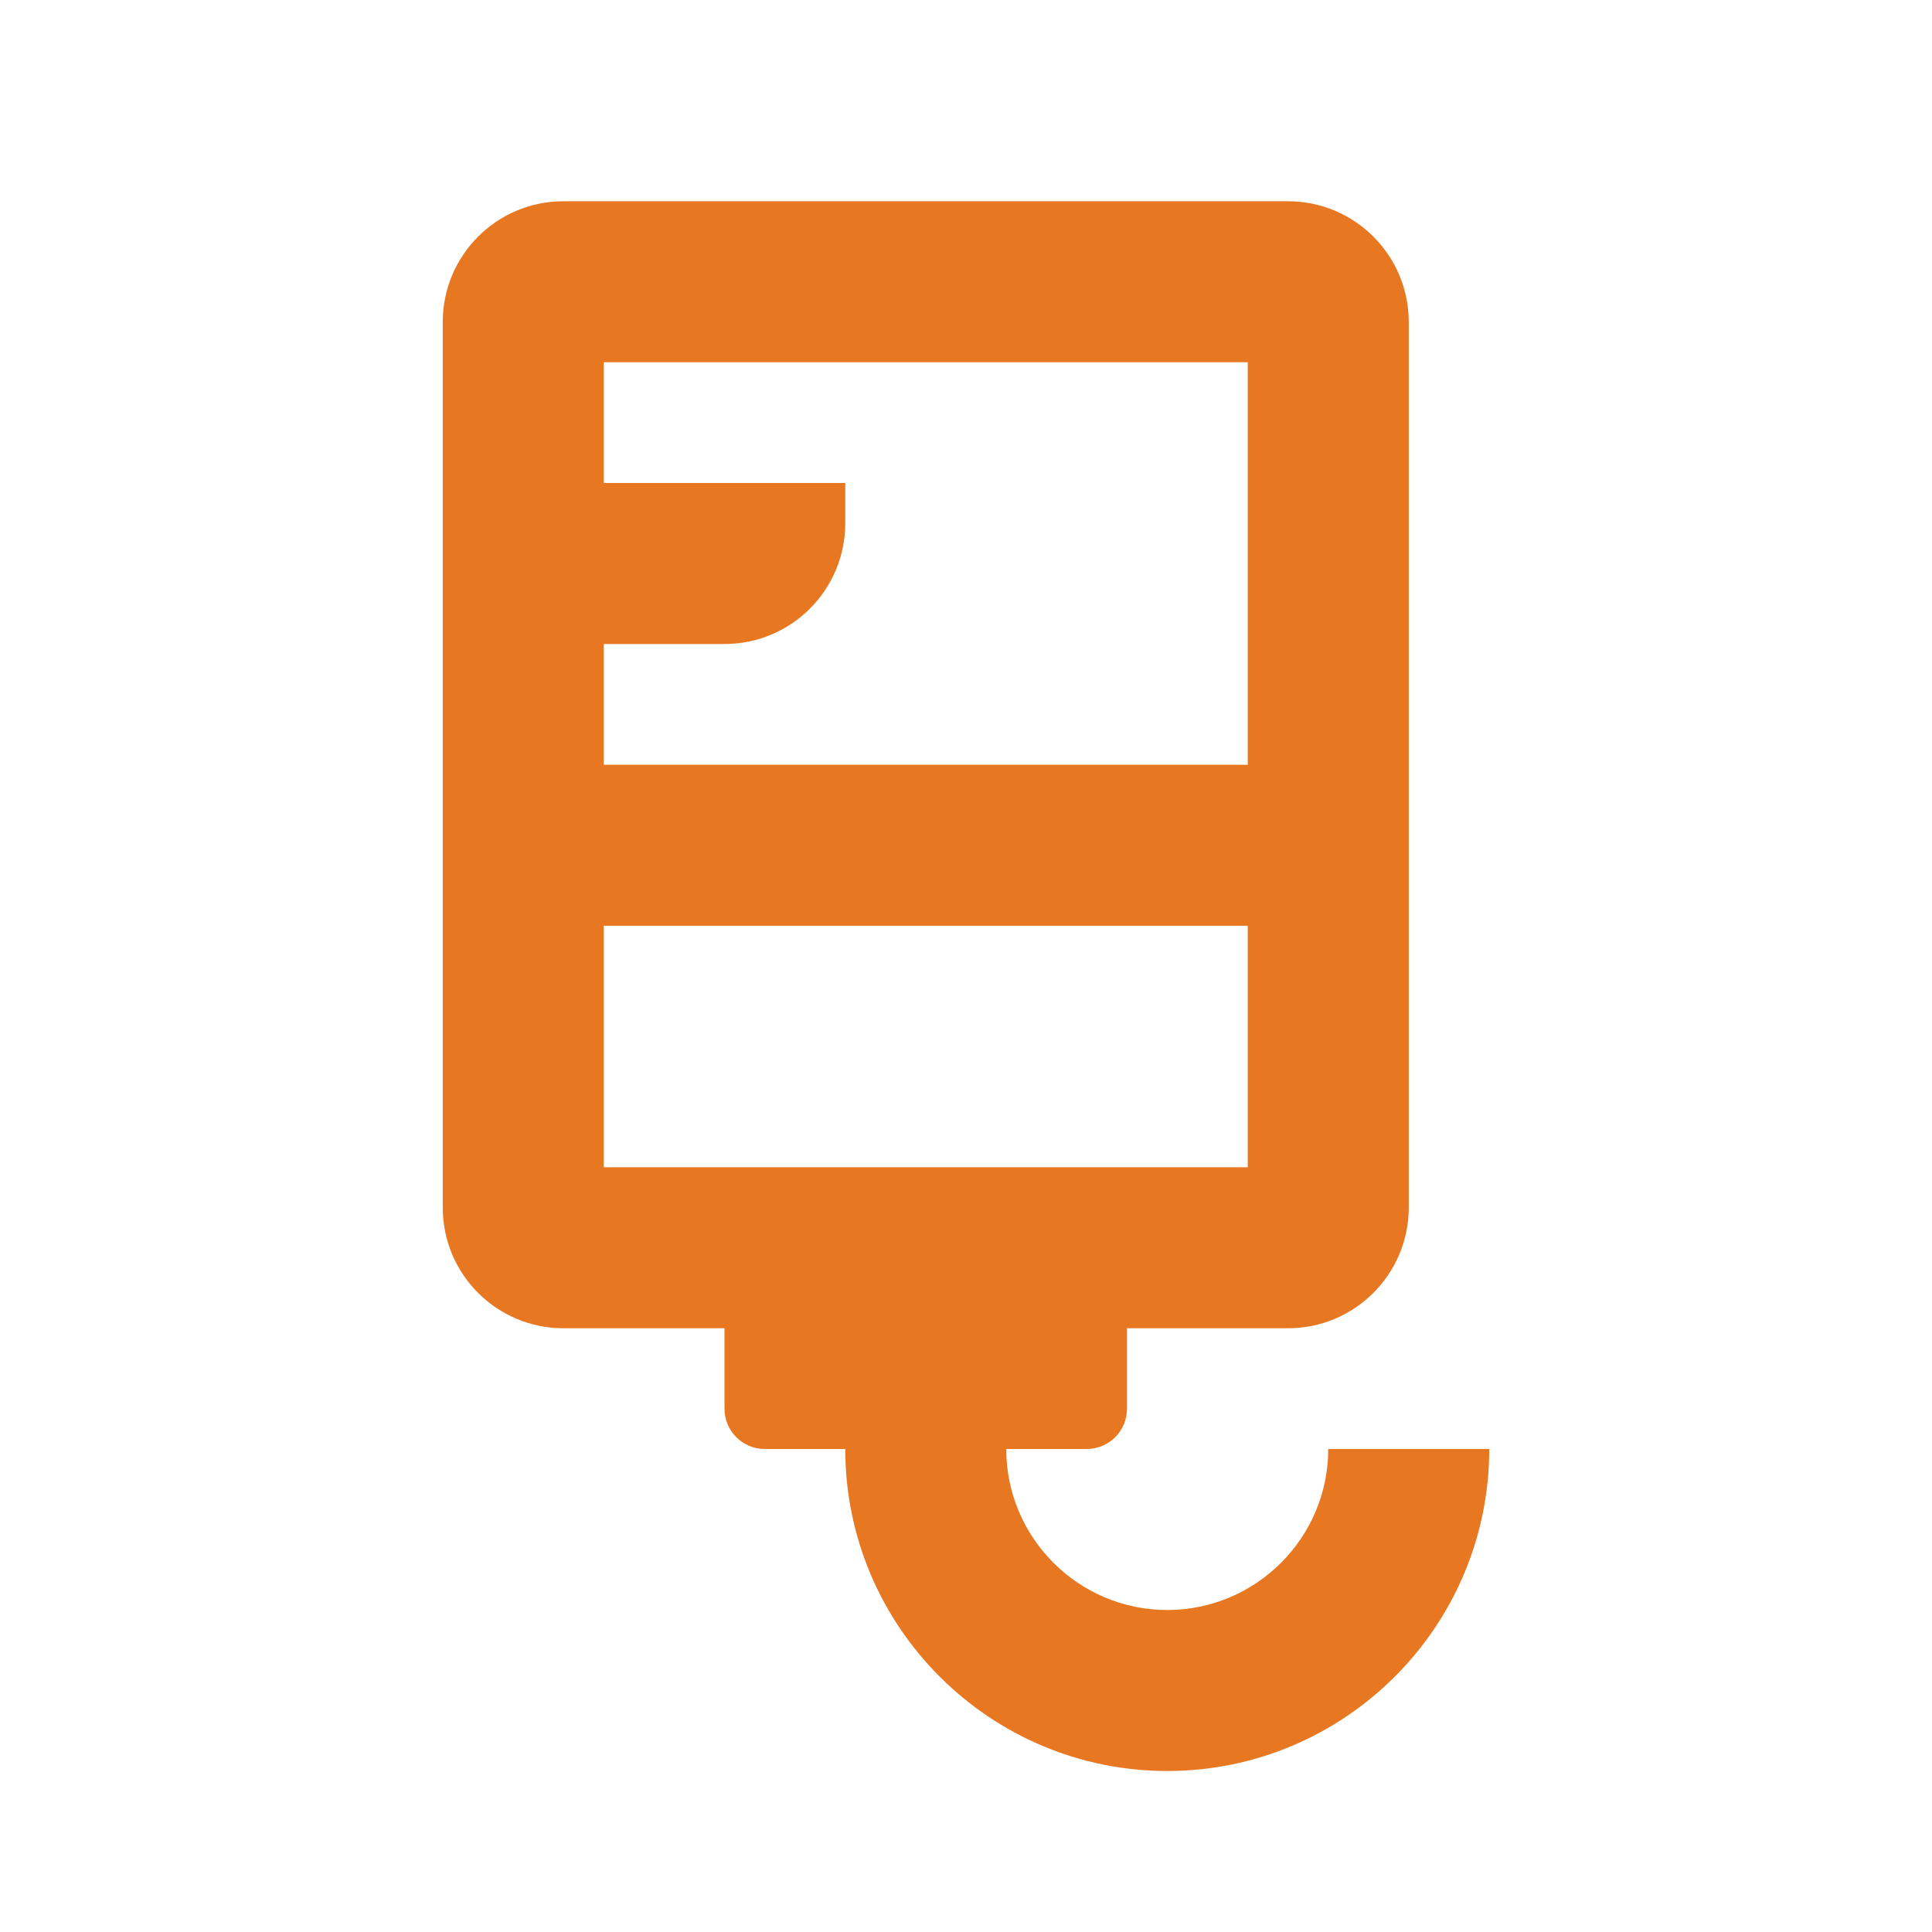 <svg width="24" height="24" viewBox="0 0 24 24" fill="none" xmlns="http://www.w3.org/2000/svg">
<path fill-rule="evenodd" clip-rule="evenodd" d="M7.5 14.5H15.5V11.5H7.5V14.5ZM15.5 4.5V9.5H7.5V8H9C9.829 8 10.5 7.329 10.5 6.5V6H7.5V4.5H15.5ZM16.5 18C16.5 19.103 15.603 20 14.5 20C13.397 20 12.5 19.103 12.5 18H13.5C13.776 18 14 17.776 14 17.5V16.5H16C16.828 16.5 17.5 15.829 17.5 15V4C17.5 3.171 16.828 2.5 16 2.5H7C6.171 2.5 5.5 3.171 5.5 4V15C5.5 15.829 6.171 16.5 7 16.5H9V17.5C9 17.776 9.224 18 9.5 18H10.5C10.5 20.206 12.294 22 14.5 22C16.706 22 18.5 20.206 18.5 18H16.5Z" fill="#E87722"/>
</svg>
